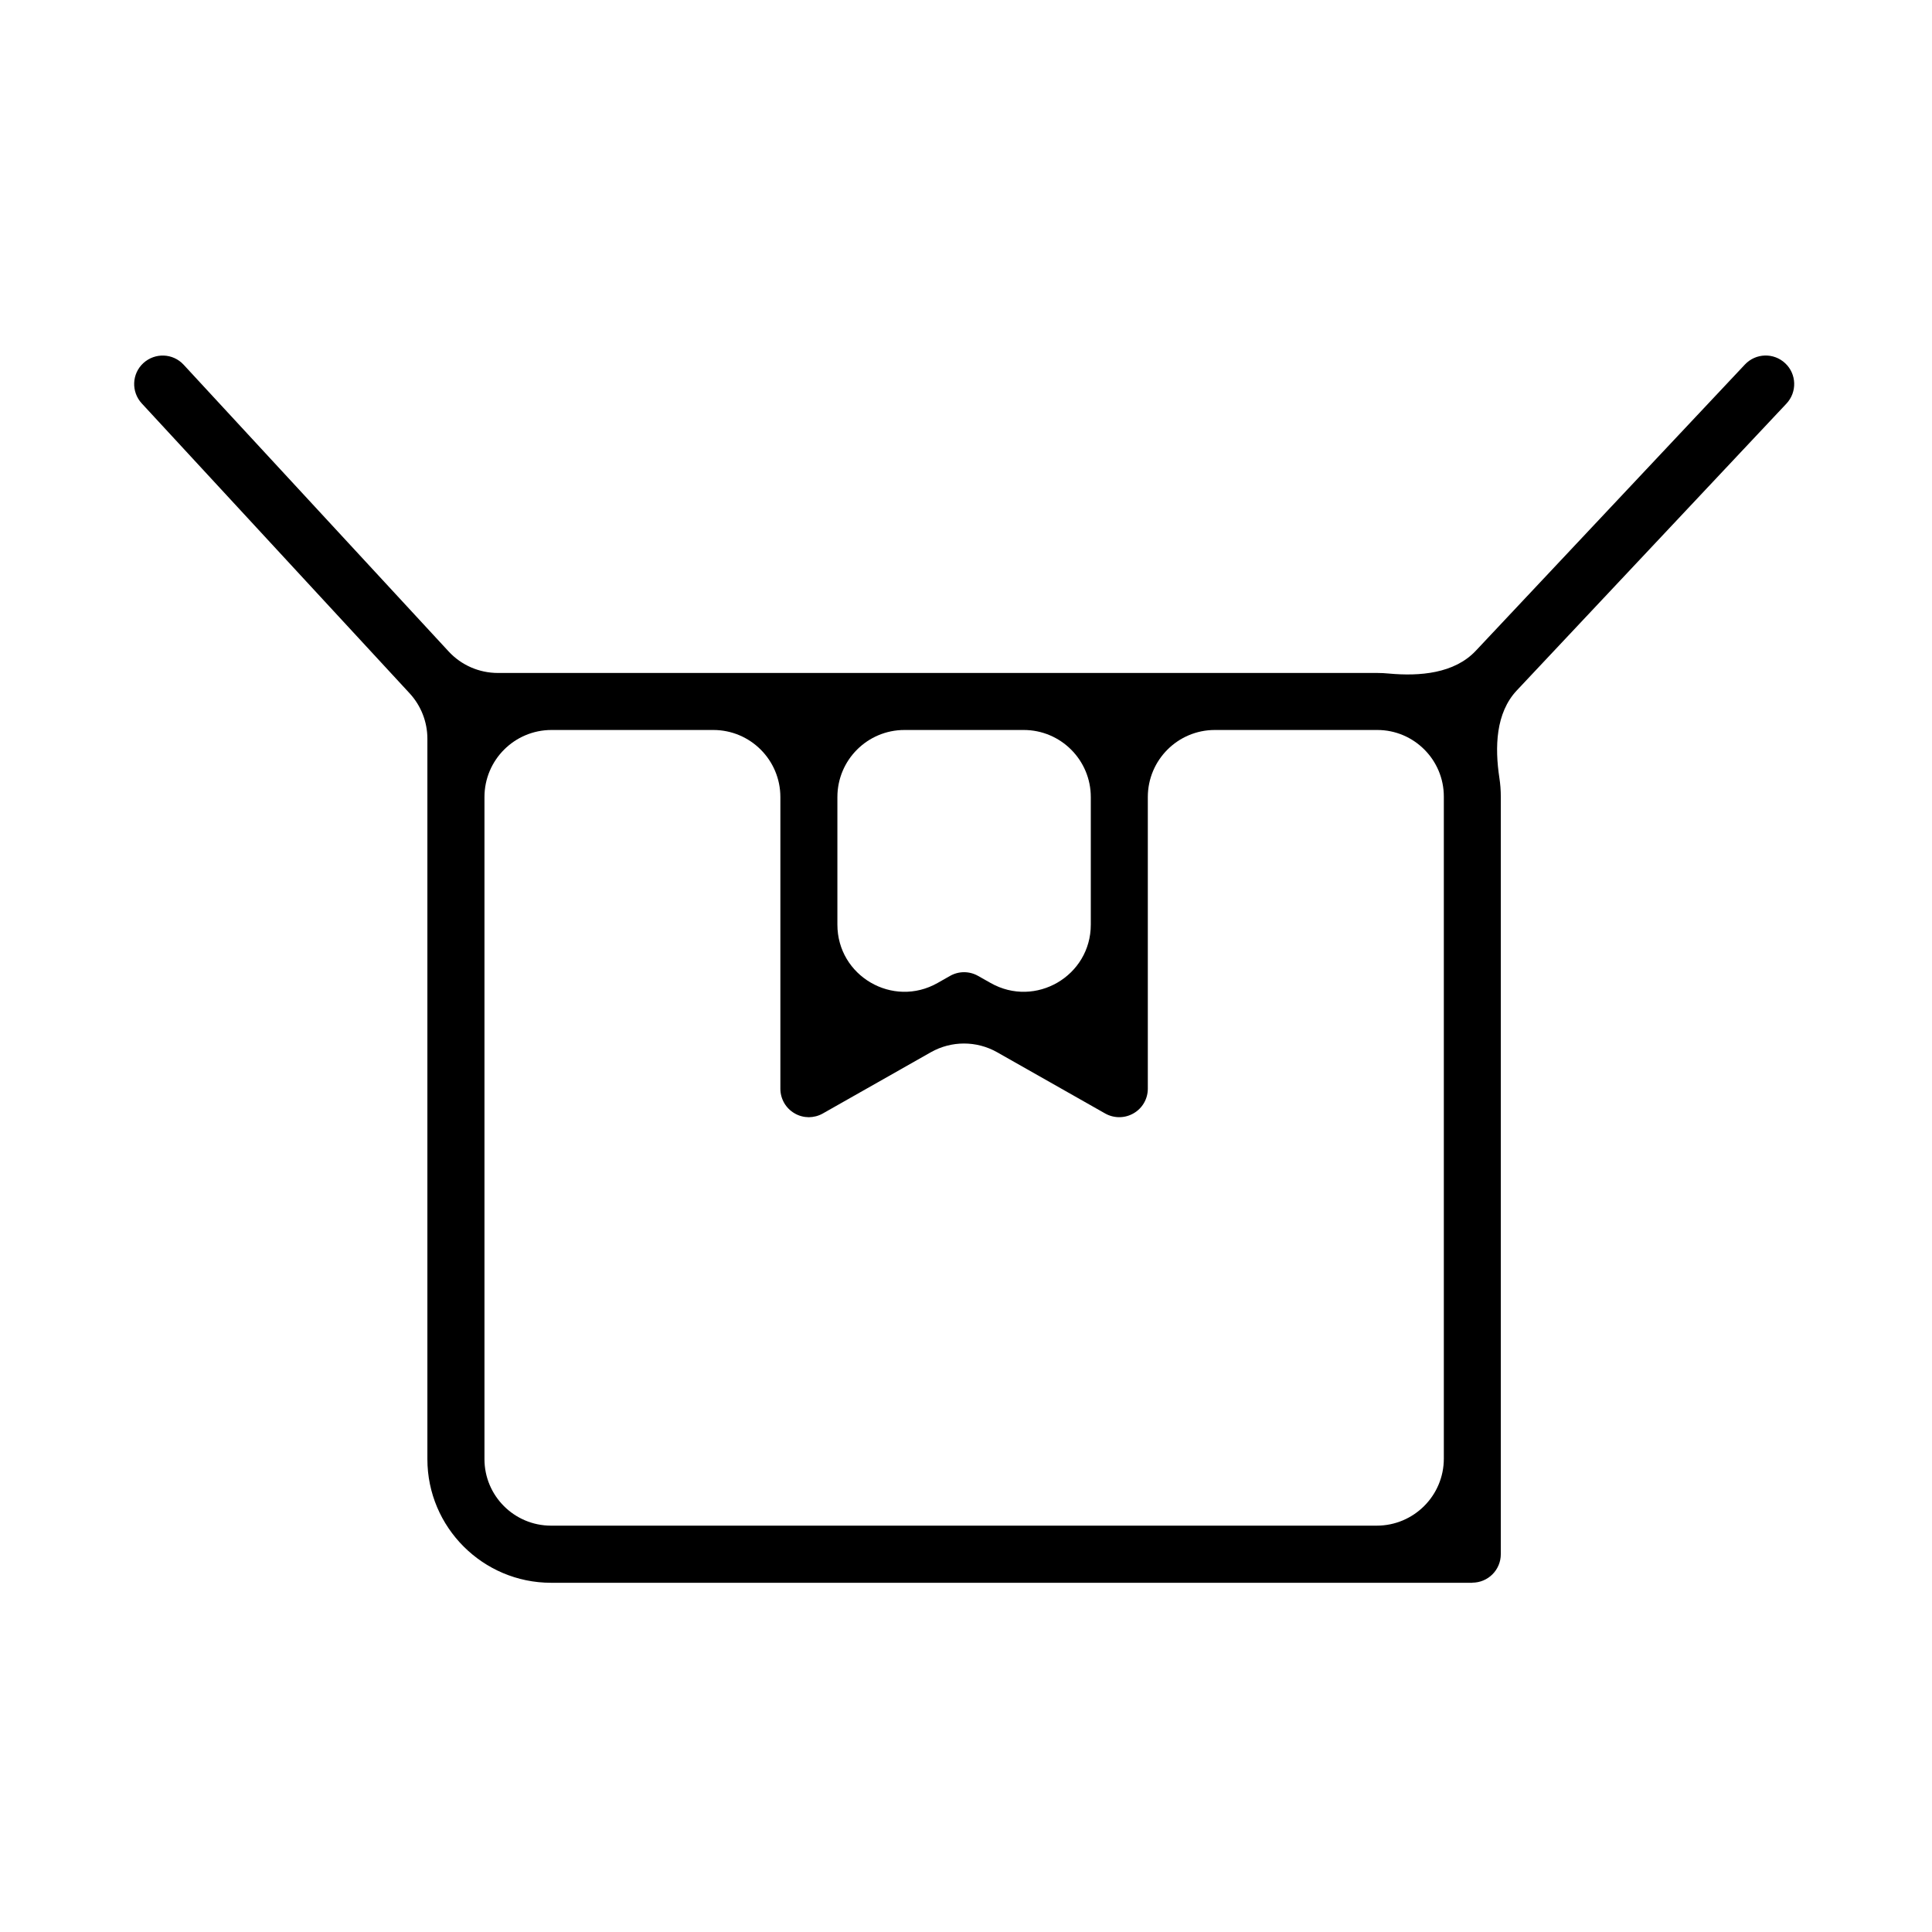 <svg width="37" height="37" viewBox="0 0 37 37" fill="none" xmlns="http://www.w3.org/2000/svg">
<path fill-rule="evenodd" clip-rule="evenodd" d="M28.742 15.255C28.742 15.134 28.733 15.015 28.715 14.899C28.626 14.311 28.642 13.655 29.049 13.222L34.213 7.729C34.419 7.509 34.409 7.163 34.189 6.957C33.969 6.75 33.624 6.761 33.417 6.981L28.262 12.464C27.852 12.899 27.192 12.954 26.597 12.899C26.524 12.892 26.45 12.888 26.375 12.888H9.535C9.177 12.888 8.834 12.739 8.591 12.475L3.517 6.985C3.313 6.763 2.968 6.75 2.745 6.954C2.523 7.158 2.51 7.504 2.715 7.726L7.844 13.277C8.063 13.514 8.185 13.825 8.185 14.148V27.945C8.185 29.249 9.247 30.312 10.553 30.312H28.197C28.197 30.312 28.197 30.311 28.197 30.311C28.197 30.311 28.197 30.31 28.197 30.31C28.498 30.309 28.742 30.066 28.742 29.764V15.255ZM9.278 27.944V15.265C9.278 14.555 9.853 13.98 10.563 13.98H13.66C14.37 13.98 14.945 14.555 14.945 15.265V20.85C14.945 21.044 15.048 21.224 15.216 21.321C15.3 21.371 15.395 21.395 15.489 21.396C15.489 21.396 15.488 21.396 15.487 21.396H15.491C15.49 21.396 15.49 21.396 15.489 21.396C15.582 21.395 15.674 21.372 15.757 21.325L17.828 20.151C18.221 19.929 18.702 19.929 19.095 20.151L21.166 21.325C21.335 21.42 21.542 21.419 21.71 21.321C21.879 21.224 21.982 21.044 21.982 20.85V15.265C21.982 14.555 22.557 13.98 23.266 13.98H26.377C27.079 13.98 27.651 14.552 27.651 15.255V27.934C27.651 28.643 27.076 29.218 26.366 29.218H10.553C9.85 29.218 9.278 28.647 9.278 27.944ZM19.605 13.98C20.314 13.98 20.89 14.555 20.89 15.265V17.708C20.89 18.692 19.828 19.311 18.971 18.825L18.732 18.69C18.565 18.595 18.361 18.595 18.194 18.69L17.956 18.825C17.099 19.311 16.037 18.692 16.037 17.708V15.265C16.037 14.555 16.612 13.98 17.322 13.98H19.605Z" fill="black"/>
</svg>
